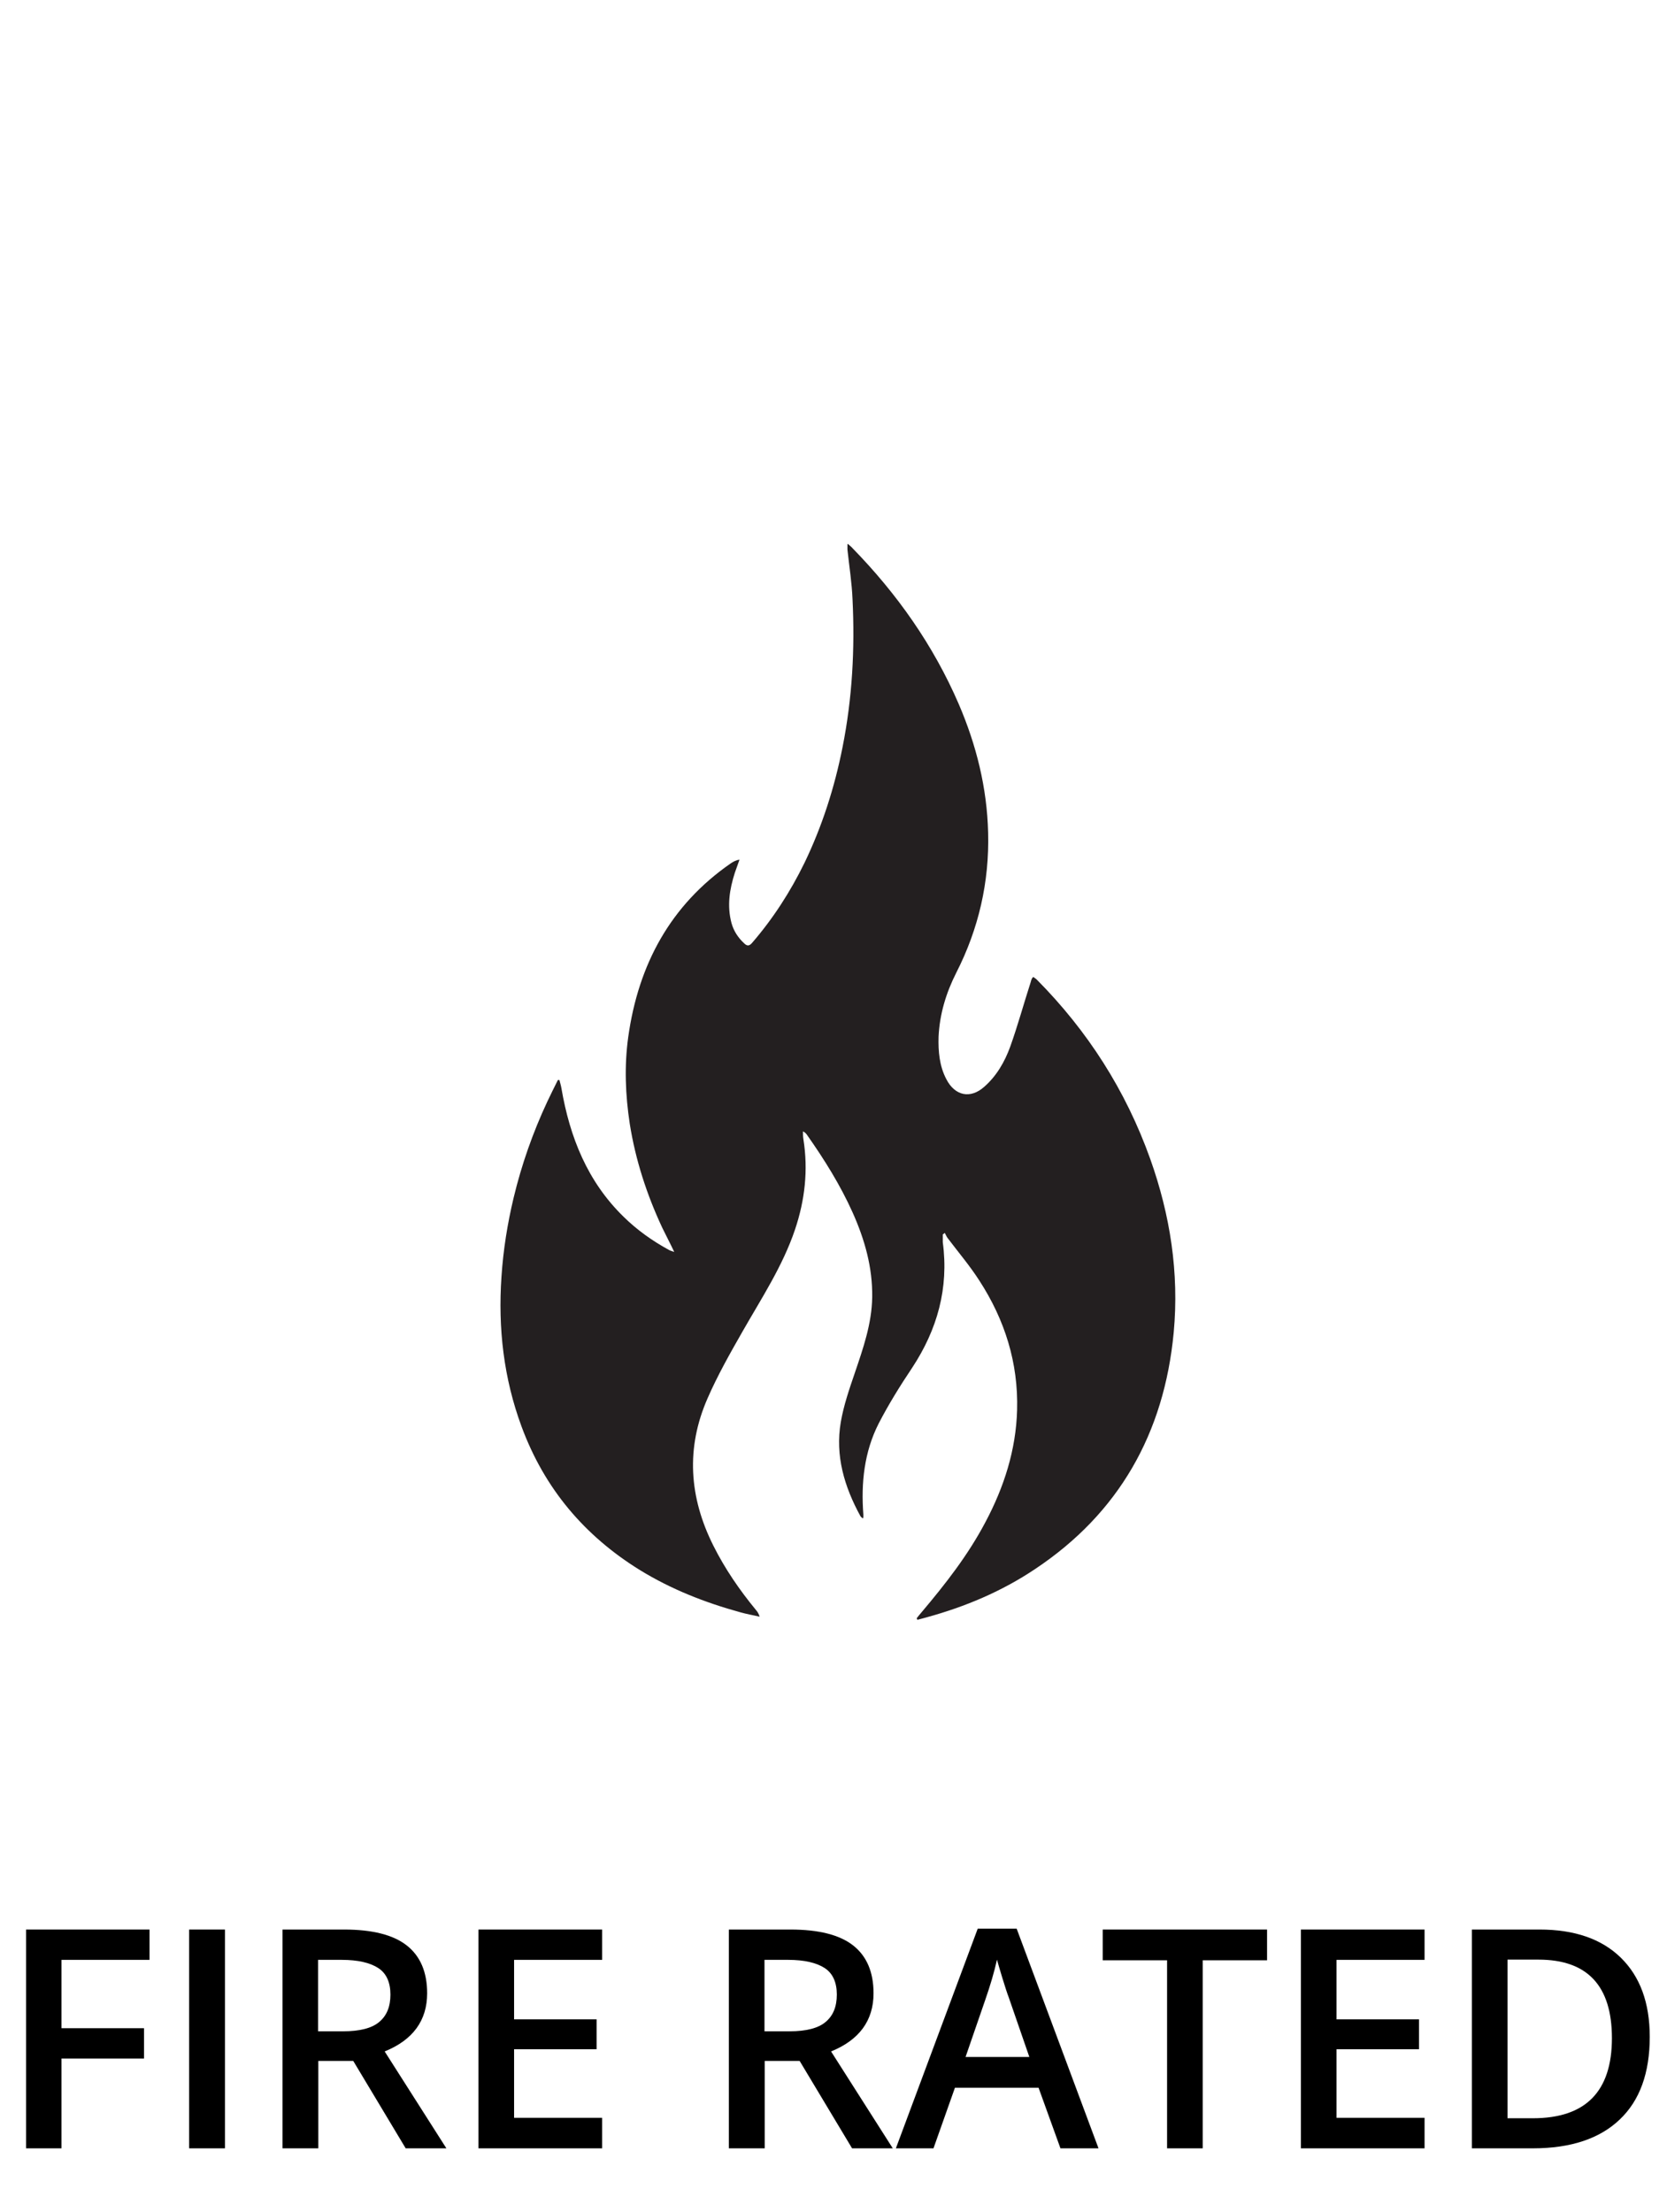 <?xml version="1.0" encoding="UTF-8"?><svg id="Layer_1" xmlns="http://www.w3.org/2000/svg" xmlns:xlink="http://www.w3.org/1999/xlink" viewBox="0 0 75.36 100"><defs><style>.cls-1{clip-path:url(#clippath);}.cls-2{fill:none;}.cls-2,.cls-3,.cls-4,.cls-5{stroke-width:0px;}.cls-3{fill:#000;}.cls-4{fill:#231f20;}.cls-5{fill:#fff;}</style><clipPath id="clippath"><rect class="cls-2" x="22.63" y="24.58" width="30.5" height="48.64"/></clipPath></defs><rect class="cls-5" width="75.36" height="100"/><path class="cls-3" d="M2.78,97.11h-1.6v-9.89h5.58v1.37h-3.98v3.09h3.73v1.37h-3.73v4.06Z"/><path class="cls-3" d="M8.55,97.11v-9.89h1.62v9.89h-1.62Z"/><path class="cls-3" d="M14.39,93.16v3.95h-1.62v-9.89h2.79c1.27,0,2.22.24,2.83.72.61.48.92,1.2.92,2.16,0,1.23-.64,2.11-1.92,2.63l2.79,4.38h-1.84l-2.37-3.95h-1.6ZM14.39,91.82h1.12c.75,0,1.3-.14,1.63-.42.34-.28.51-.69.51-1.24s-.18-.96-.55-1.2c-.37-.24-.92-.37-1.65-.37h-1.07v3.23Z"/><path class="cls-3" d="M27.22,97.11h-5.59v-9.89h5.59v1.37h-3.98v2.69h3.73v1.35h-3.73v3.1h3.98v1.37Z"/><path class="cls-3" d="M34.57,93.16v3.95h-1.62v-9.89h2.79c1.27,0,2.22.24,2.83.72.61.48.92,1.2.92,2.16,0,1.23-.64,2.11-1.92,2.63l2.79,4.38h-1.84l-2.37-3.95h-1.6ZM34.57,91.82h1.12c.75,0,1.3-.14,1.63-.42.34-.28.51-.69.51-1.24s-.18-.96-.55-1.2c-.37-.24-.92-.37-1.65-.37h-1.07v3.23Z"/><path class="cls-3" d="M47.94,97.11l-.99-2.74h-3.78l-.97,2.74h-1.7l3.7-9.93h1.76l3.7,9.93h-1.72ZM46.53,92.97l-.93-2.69c-.07-.18-.16-.46-.28-.85-.12-.39-.2-.67-.25-.85-.12.55-.3,1.16-.53,1.82l-.89,2.58h2.88Z"/><path class="cls-3" d="M54.38,97.11h-1.62v-8.5h-2.91v-1.39h7.43v1.39h-2.91v8.5Z"/><path class="cls-3" d="M64.4,97.11h-5.59v-9.89h5.59v1.37h-3.98v2.69h3.73v1.35h-3.73v3.1h3.98v1.37Z"/><path class="cls-3" d="M74.58,92.07c0,1.63-.45,2.88-1.36,3.74-.9.86-2.21,1.3-3.92,1.3h-2.76v-9.89h3.06c1.57,0,2.8.42,3.67,1.27.87.85,1.31,2.04,1.31,3.58ZM72.87,92.13c0-2.37-1.11-3.55-3.32-3.55h-1.4v7.17h1.15c2.38,0,3.57-1.21,3.57-3.62Z"/><g class="cls-1"><path class="cls-4" d="M38.32,24.58c.11.09.17.14.23.21,2,2.05,3.64,4.37,4.79,7.03.8,1.86,1.28,3.79,1.33,5.81.06,2.24-.43,4.36-1.44,6.34-.46.91-.75,1.86-.8,2.89-.02.67.04,1.33.35,1.92.39.76,1.09.9,1.71.35.56-.49.93-1.13,1.18-1.82.34-.95.61-1.94.92-2.9.02-.05.02-.1.05-.15,0-.02.03-.06.07-.1.05.04.11.07.16.12,2.29,2.31,4.02,5,5.13,8.11.9,2.53,1.31,5.14,1.06,7.84-.43,4.57-2.49,8.18-6.26,10.69-1.52,1.02-3.17,1.71-4.92,2.19-.13.04-.27.07-.41.11,0-.02-.02-.05-.03-.07.07-.09.14-.18.22-.27,1.08-1.28,2.1-2.58,2.89-4.08.84-1.58,1.38-3.26,1.43-5.06.06-2.14-.56-4.09-1.71-5.86-.43-.67-.95-1.28-1.44-1.93-.05-.07-.08-.15-.12-.22-.02.02-.06.05-.09.07,0,.12,0,.23,0,.35.28,2.08-.25,3.95-1.38,5.67-.55.82-1.07,1.66-1.52,2.53-.65,1.28-.8,2.68-.69,4.11,0,.03,0,.07,0,.1,0,.02,0,.03-.02.08-.05-.05-.1-.07-.12-.12-.72-1.32-1.14-2.72-.88-4.24.13-.75.38-1.48.63-2.21.38-1.12.77-2.23.79-3.43.02-1.35-.34-2.61-.88-3.82-.56-1.25-1.28-2.4-2.06-3.51-.04-.06-.09-.12-.19-.17,0,.12,0,.24.02.36.22,1.39.07,2.74-.38,4.08-.56,1.66-1.52,3.11-2.38,4.62-.56.98-1.12,1.97-1.57,3-.99,2.25-.84,4.48.26,6.67.52,1.04,1.18,2,1.92,2.9.07.08.13.17.17.31-.29-.07-.59-.12-.87-.2-1.6-.44-3.13-1.04-4.56-1.92-2.48-1.54-4.29-3.66-5.33-6.47-.81-2.19-1.07-4.45-.91-6.78.08-1.21.27-2.4.55-3.57.36-1.5.87-2.95,1.52-4.34.16-.33.31-.65.48-.98.02,0,.04,0,.07,0,.03.12.07.25.09.37.38,2.22,1.18,4.22,2.81,5.81.61.6,1.3,1.09,2.05,1.5.05.03.12.05.24.09-.19-.4-.37-.74-.54-1.09-.7-1.5-1.21-3.06-1.47-4.7-.2-1.31-.25-2.62-.07-3.92.46-3.3,1.92-5.97,4.63-7.85.12-.08.24-.15.4-.17-.07.2-.14.39-.21.59-.24.75-.36,1.5-.15,2.28.1.36.3.66.57.91.14.14.24.12.36-.02.95-1.1,1.73-2.31,2.37-3.62.8-1.66,1.36-3.41,1.72-5.23.44-2.21.56-4.44.45-6.68-.03-.75-.15-1.5-.23-2.25,0-.05,0-.11,0-.22"/></g></svg>